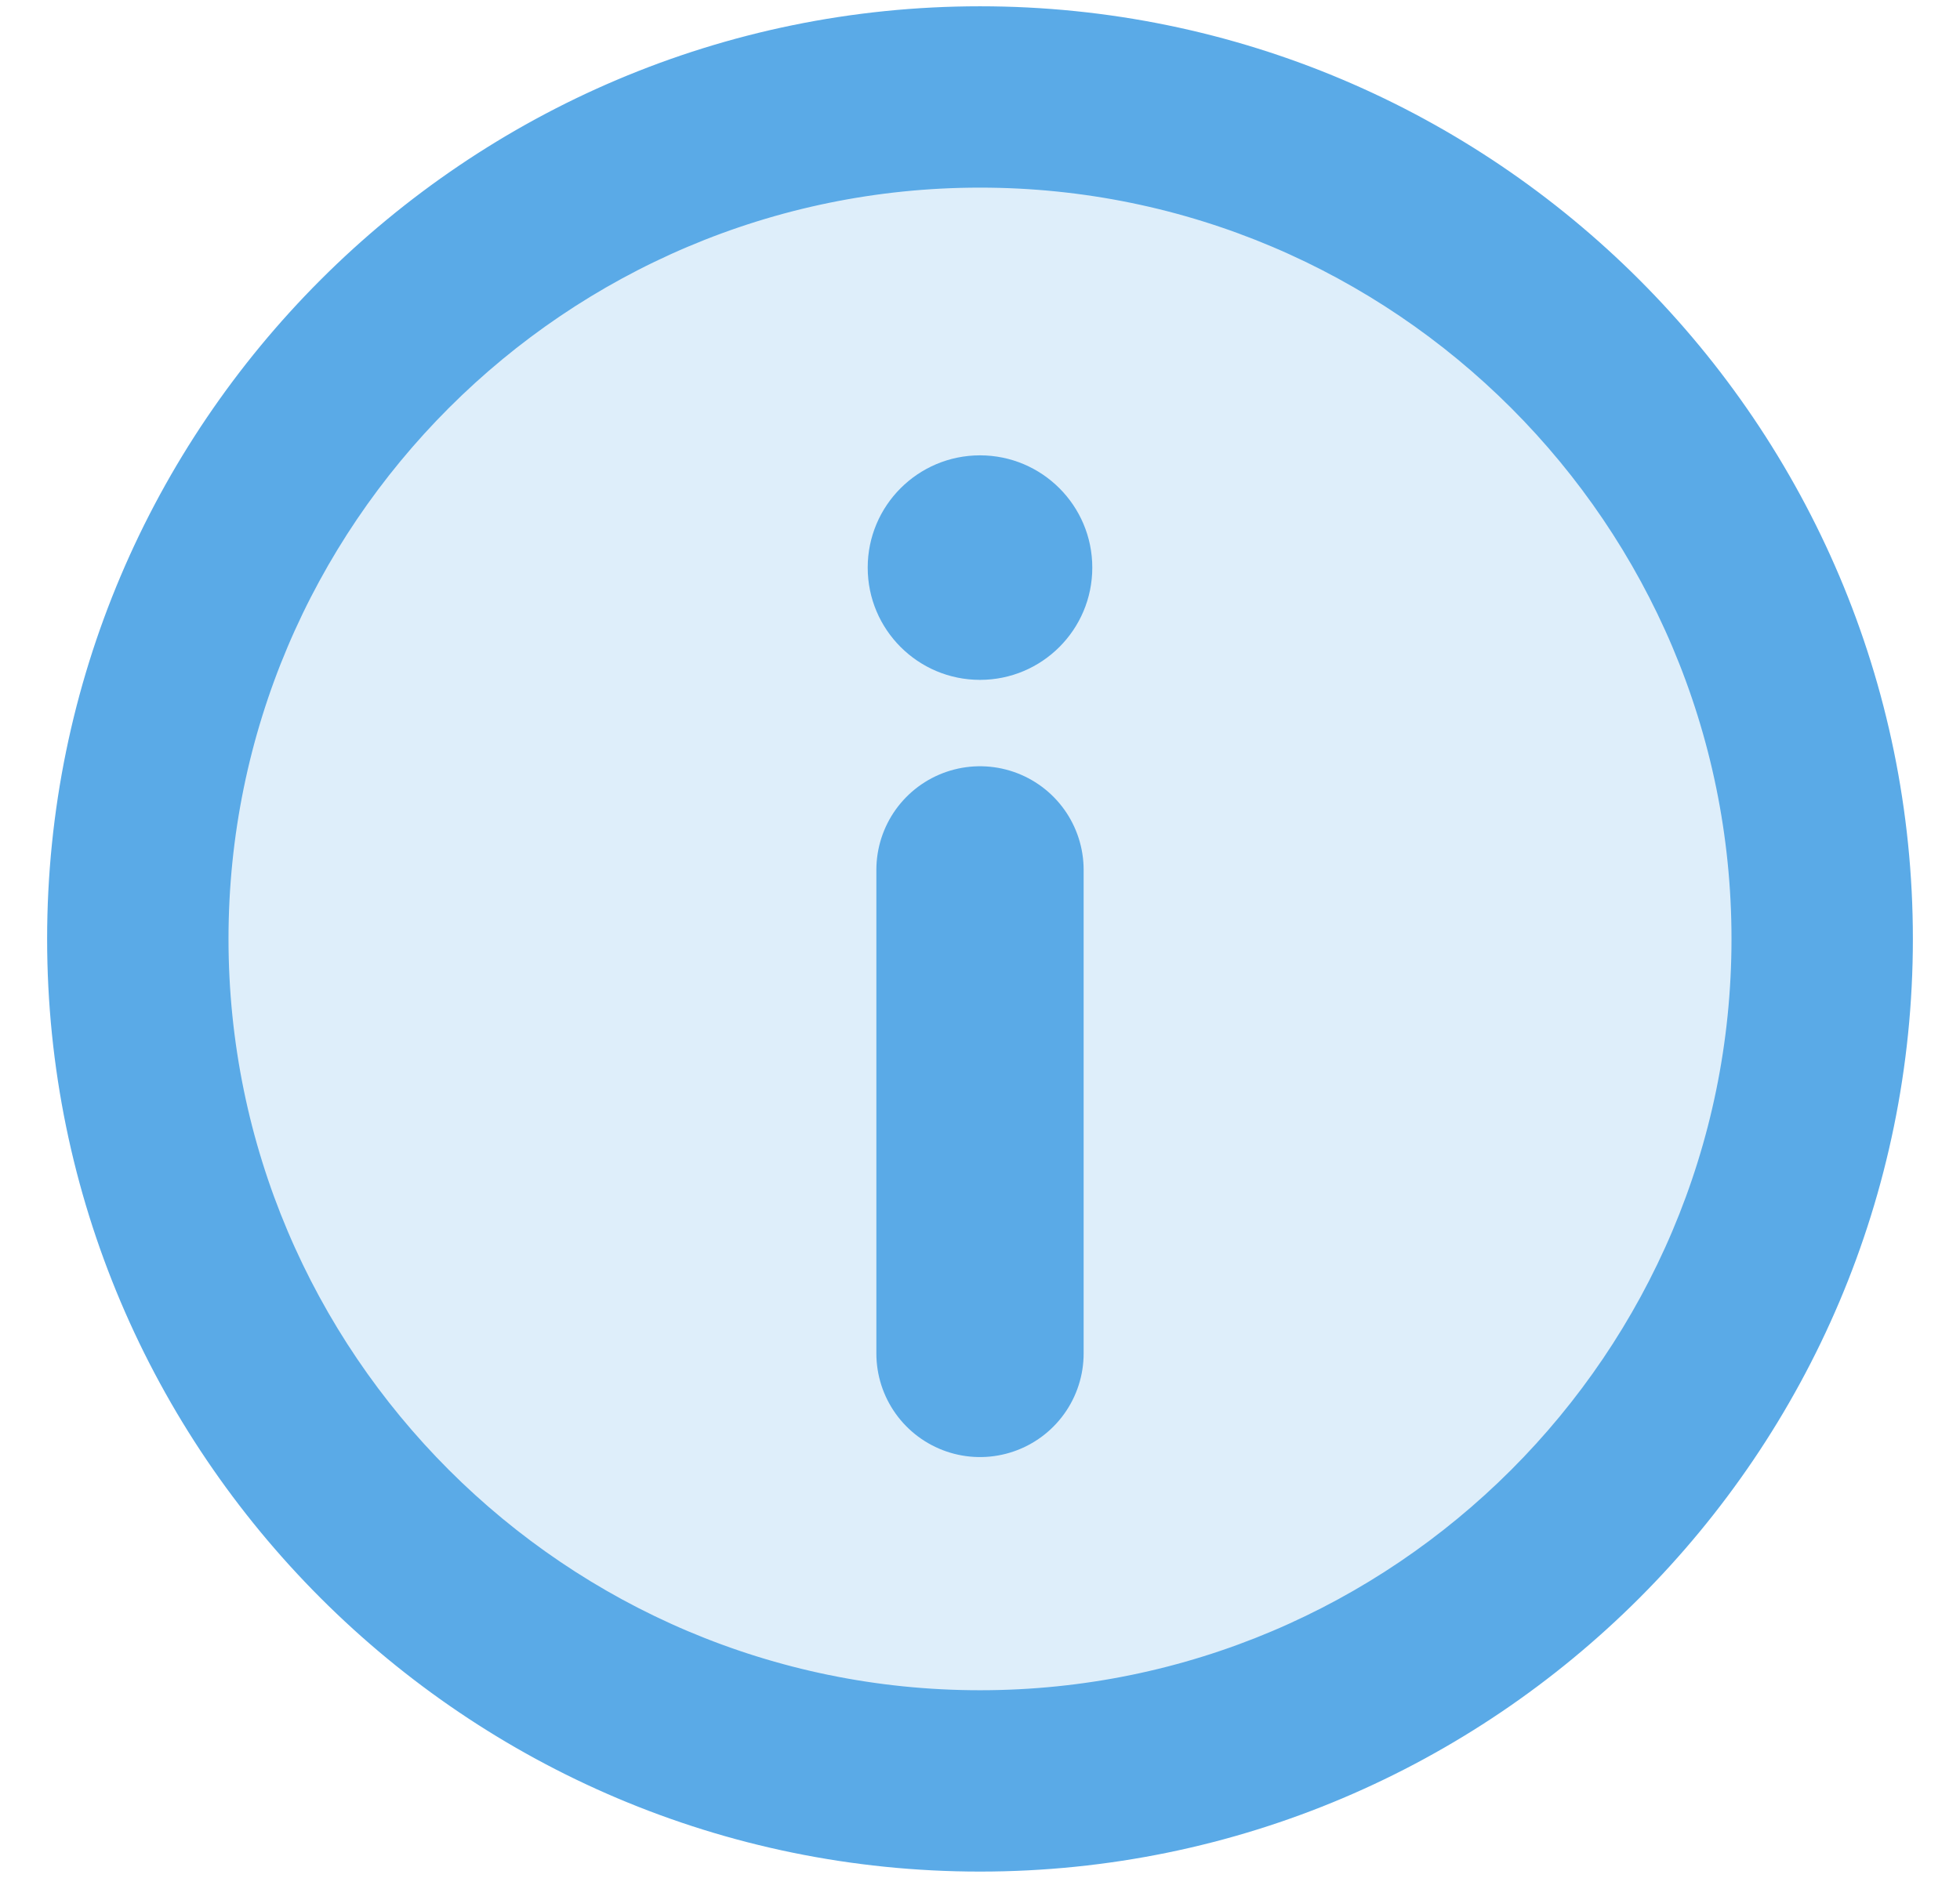 <svg width="24" height="23" viewBox="0 0 24 23" fill="none" xmlns="http://www.w3.org/2000/svg">
<g filter="url(#filter0_b_2275_215586)">
<circle cx="11.999" cy="11.5" r="9.308" fill="#5AAAE7" fill-opacity="0.2"/>
</g>
<path d="M12 22.5C5.935 22.5 1 17.565 1 11.5C1 5.435 5.935 0.5 12 0.5C18.065 0.5 23 5.435 23 11.5C23 17.565 18.065 22.5 12 22.5ZM12 1.875C6.693 1.875 2.375 6.193 2.375 11.5C2.375 16.807 6.693 21.125 12 21.125C17.307 21.125 21.625 16.807 21.625 11.5C21.625 6.193 17.307 1.875 12 1.875Z" fill="#5AAAE7" stroke="#5AAAE7" stroke-width="0.846"/>
<circle cx="1.375" cy="1.375" r="1.375" transform="matrix(1 0 0 -1 10.625 8.327)" fill="#5AAAE7"/>
<path d="M12 16.577V10.654" stroke="#5AAAE7" stroke-width="2.538" stroke-linecap="round"/>
<defs>
<filter id="filter0_b_2275_215586" x="-1.539" y="-2.038" width="27.077" height="27.077" filterUnits="userSpaceOnUse" color-interpolation-filters="sRGB">
<feFlood flood-opacity="0" result="BackgroundImageFix"/>
<feGaussianBlur in="BackgroundImageFix" stdDeviation="2.115"/>
<feComposite in2="SourceAlpha" operator="in" result="effect1_backgroundBlur_2275_215586"/>
<feBlend mode="normal" in="SourceGraphic" in2="effect1_backgroundBlur_2275_215586" result="shape"/>
</filter>
</defs>
</svg>
